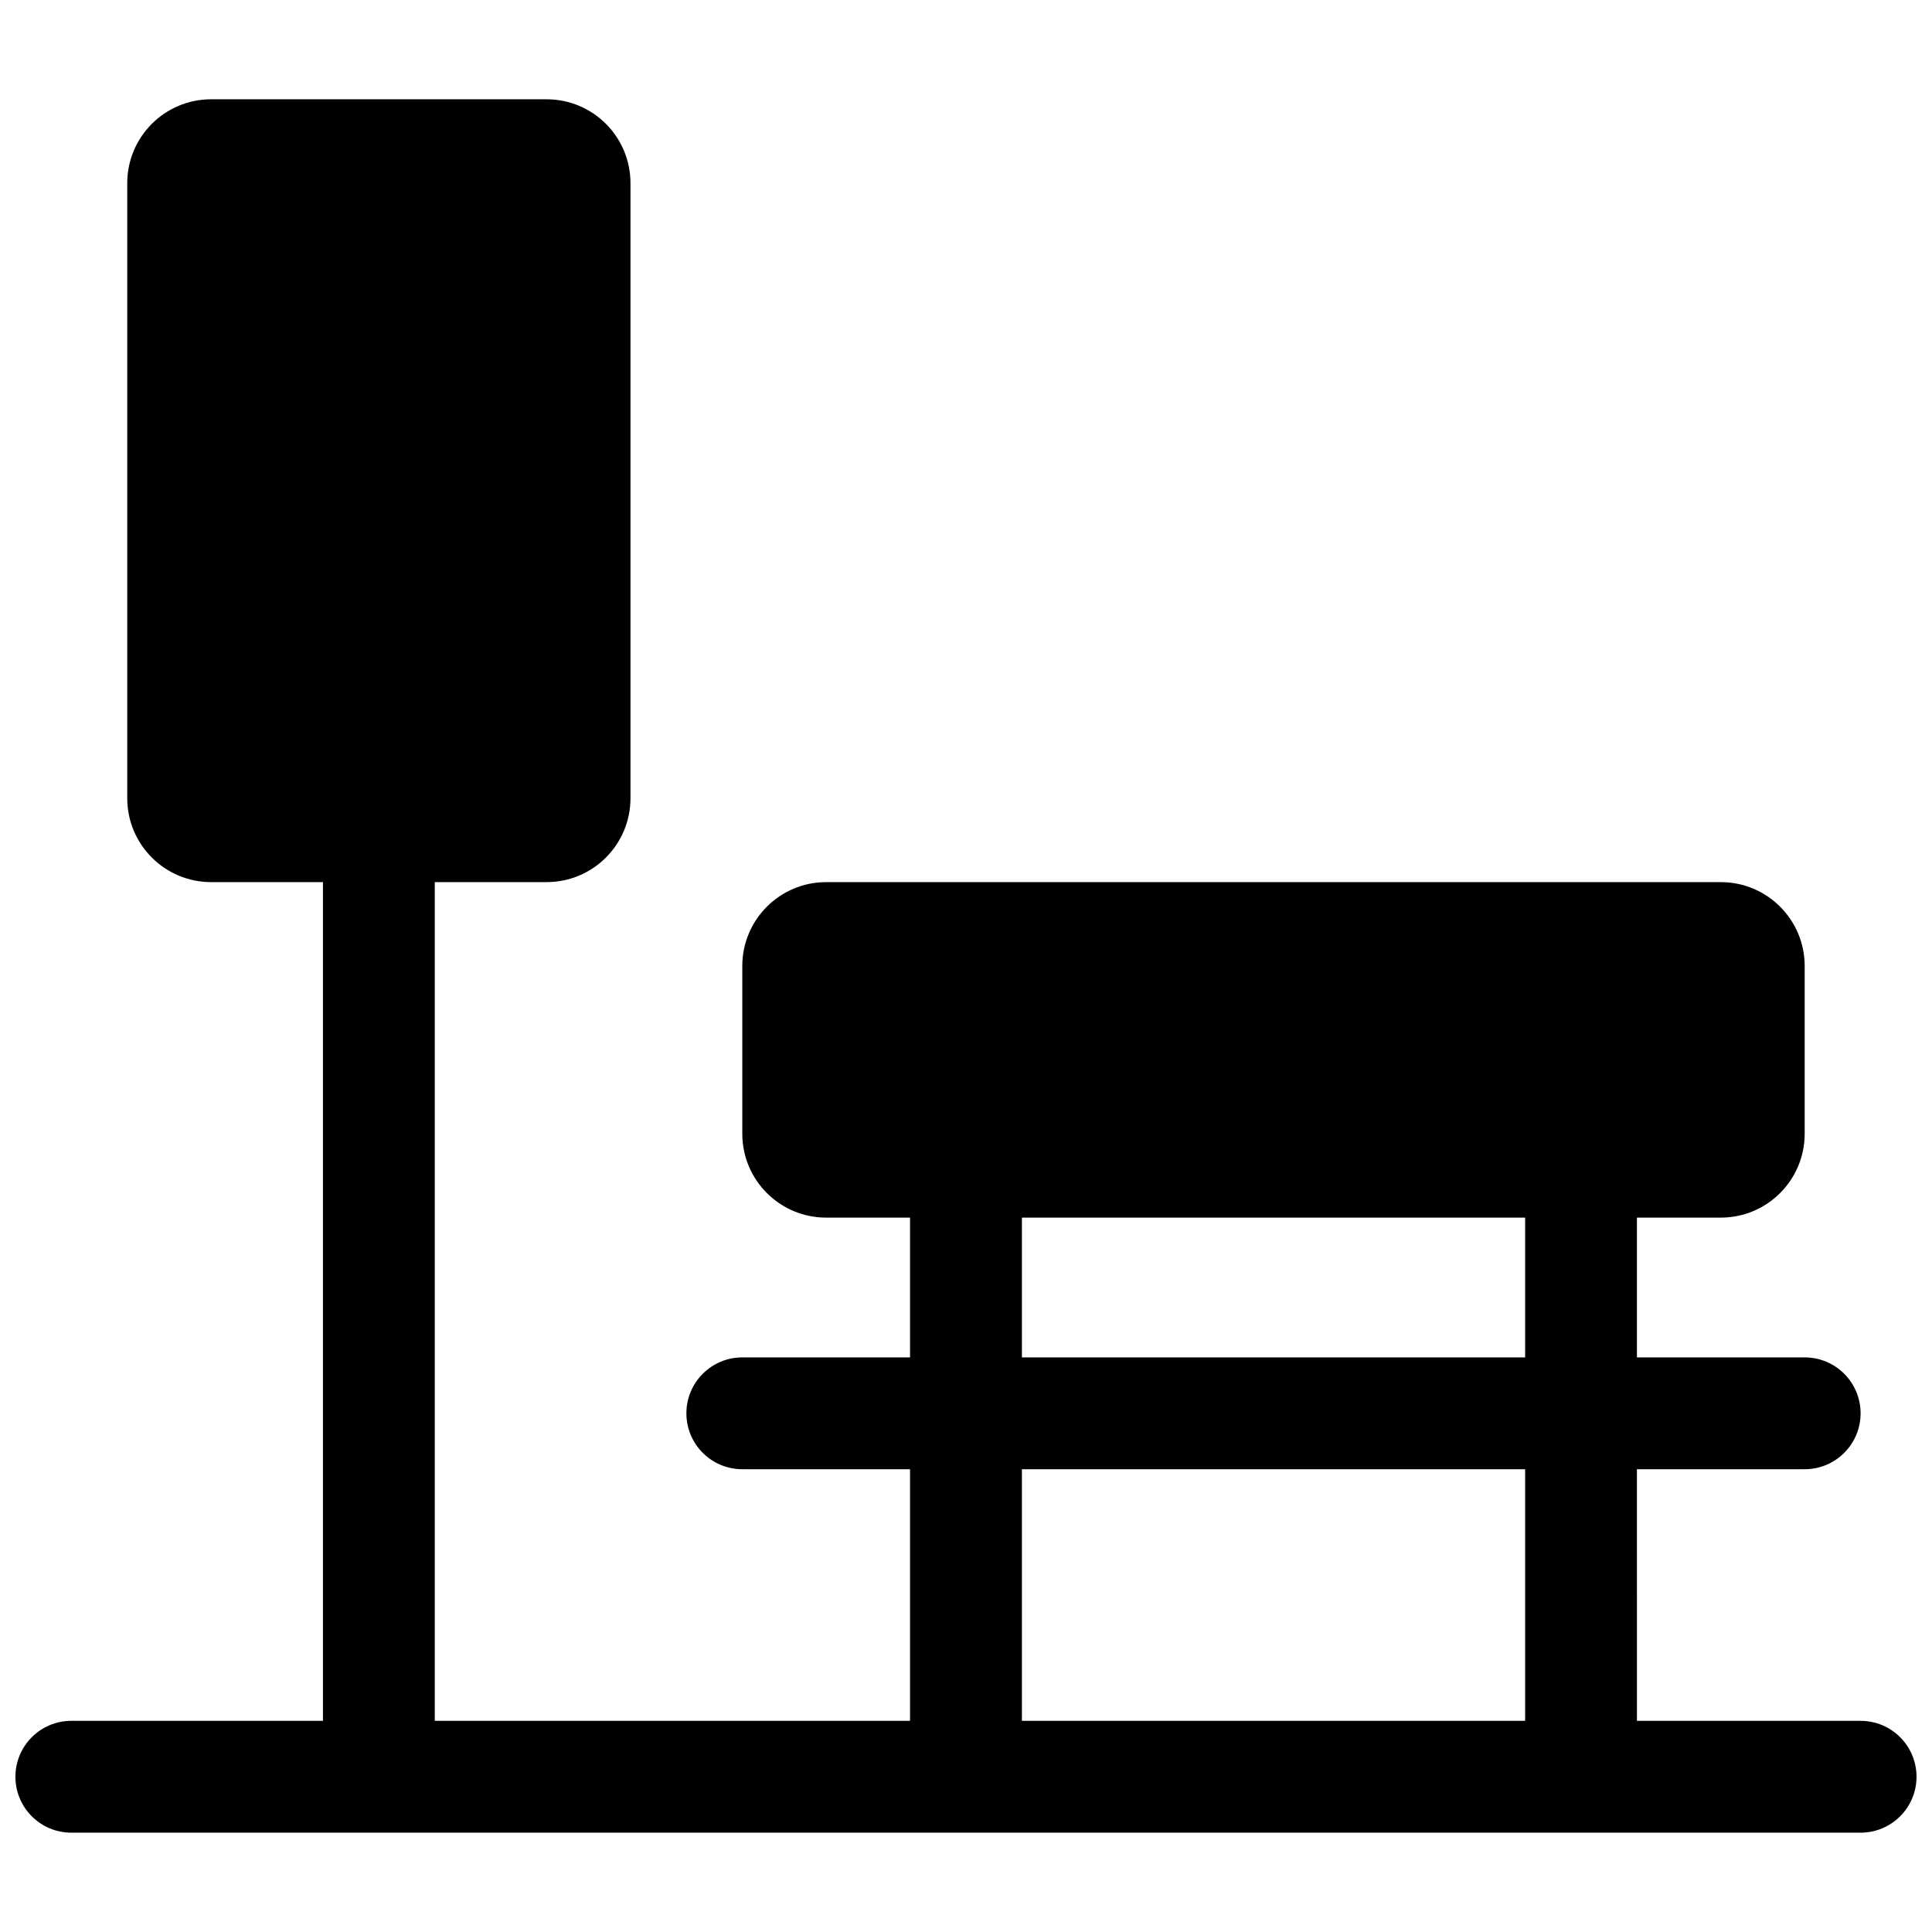 <?xml version="1.0" encoding="UTF-8"?>
<!-- Uploaded to: SVG Repo, www.svgrepo.com, Generator: SVG Repo Mixer Tools -->
<svg width="800px" height="800px" version="1.1" viewBox="144 144 512 512" xmlns="http://www.w3.org/2000/svg">
 <defs>
  <clipPath id="a">
   <path d="m148.09 170h503.81v460h-503.81z"/>
  </clipPath>
 </defs>
 <g clip-path="url(#a)">
  <path d="m577.81 600.04h59.273c8.184 0 14.816 6.637 14.816 14.82s-6.633 14.816-14.816 14.816h-474.18c-8.184 0-14.816-6.633-14.816-14.816s6.633-14.82 14.816-14.82h66.684v-222.27h-29.637c-12.277 0-22.227-9.953-22.227-22.23v-163c0-12.273 9.949-22.227 22.227-22.227h88.906c12.277 0 22.227 9.953 22.227 22.227v163c0 12.277-9.949 22.23-22.227 22.23h-29.637v222.27h125.95v-66.68h-44.453c-8.184 0-14.816-6.633-14.816-14.816 0-8.184 6.633-14.82 14.816-14.82h44.453v-37.043h-22.227c-12.273 0-22.227-9.953-22.227-22.227v-44.453c0-12.277 9.953-22.227 22.227-22.227h237.09c12.277 0 22.227 9.949 22.227 22.227v44.453c0 12.273-9.949 22.227-22.227 22.227h-22.227v37.043h44.453c8.184 0 14.82 6.637 14.82 14.82 0 8.184-6.637 14.816-14.82 14.816h-44.453zm-29.633 0v-66.68h-133.36v66.68zm0-133.36h-133.36v37.043h133.36z"/>
 </g>
</svg>